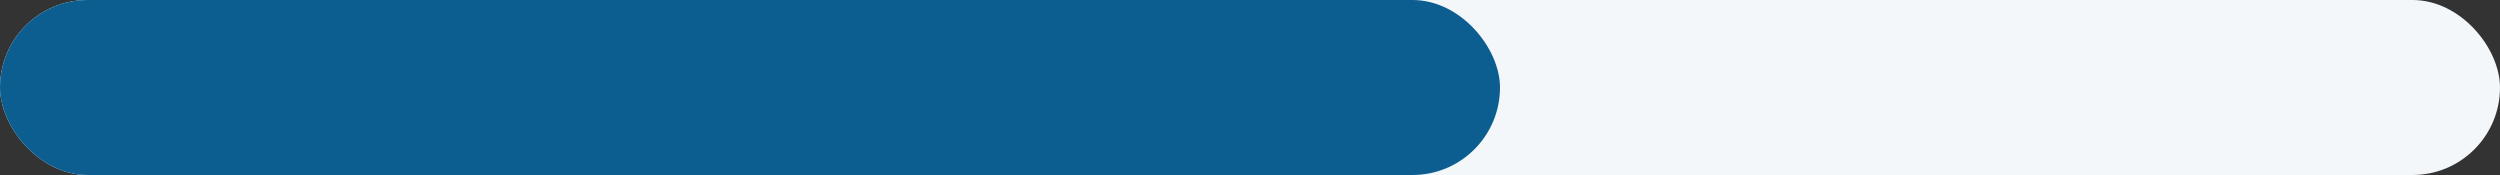 <?xml version="1.0" encoding="UTF-8"?> <svg xmlns="http://www.w3.org/2000/svg" width="800" height="56" viewBox="0 0 800 56" fill="none"><rect x="0" y="0" width="800" height="56" fill="#333333" stroke="none"/> <rect width="800" height="56" rx="28" fill="#F3F7FA"></rect> <rect width="480" height="56" rx="28" fill="#0C5E91"></rect> </svg> 